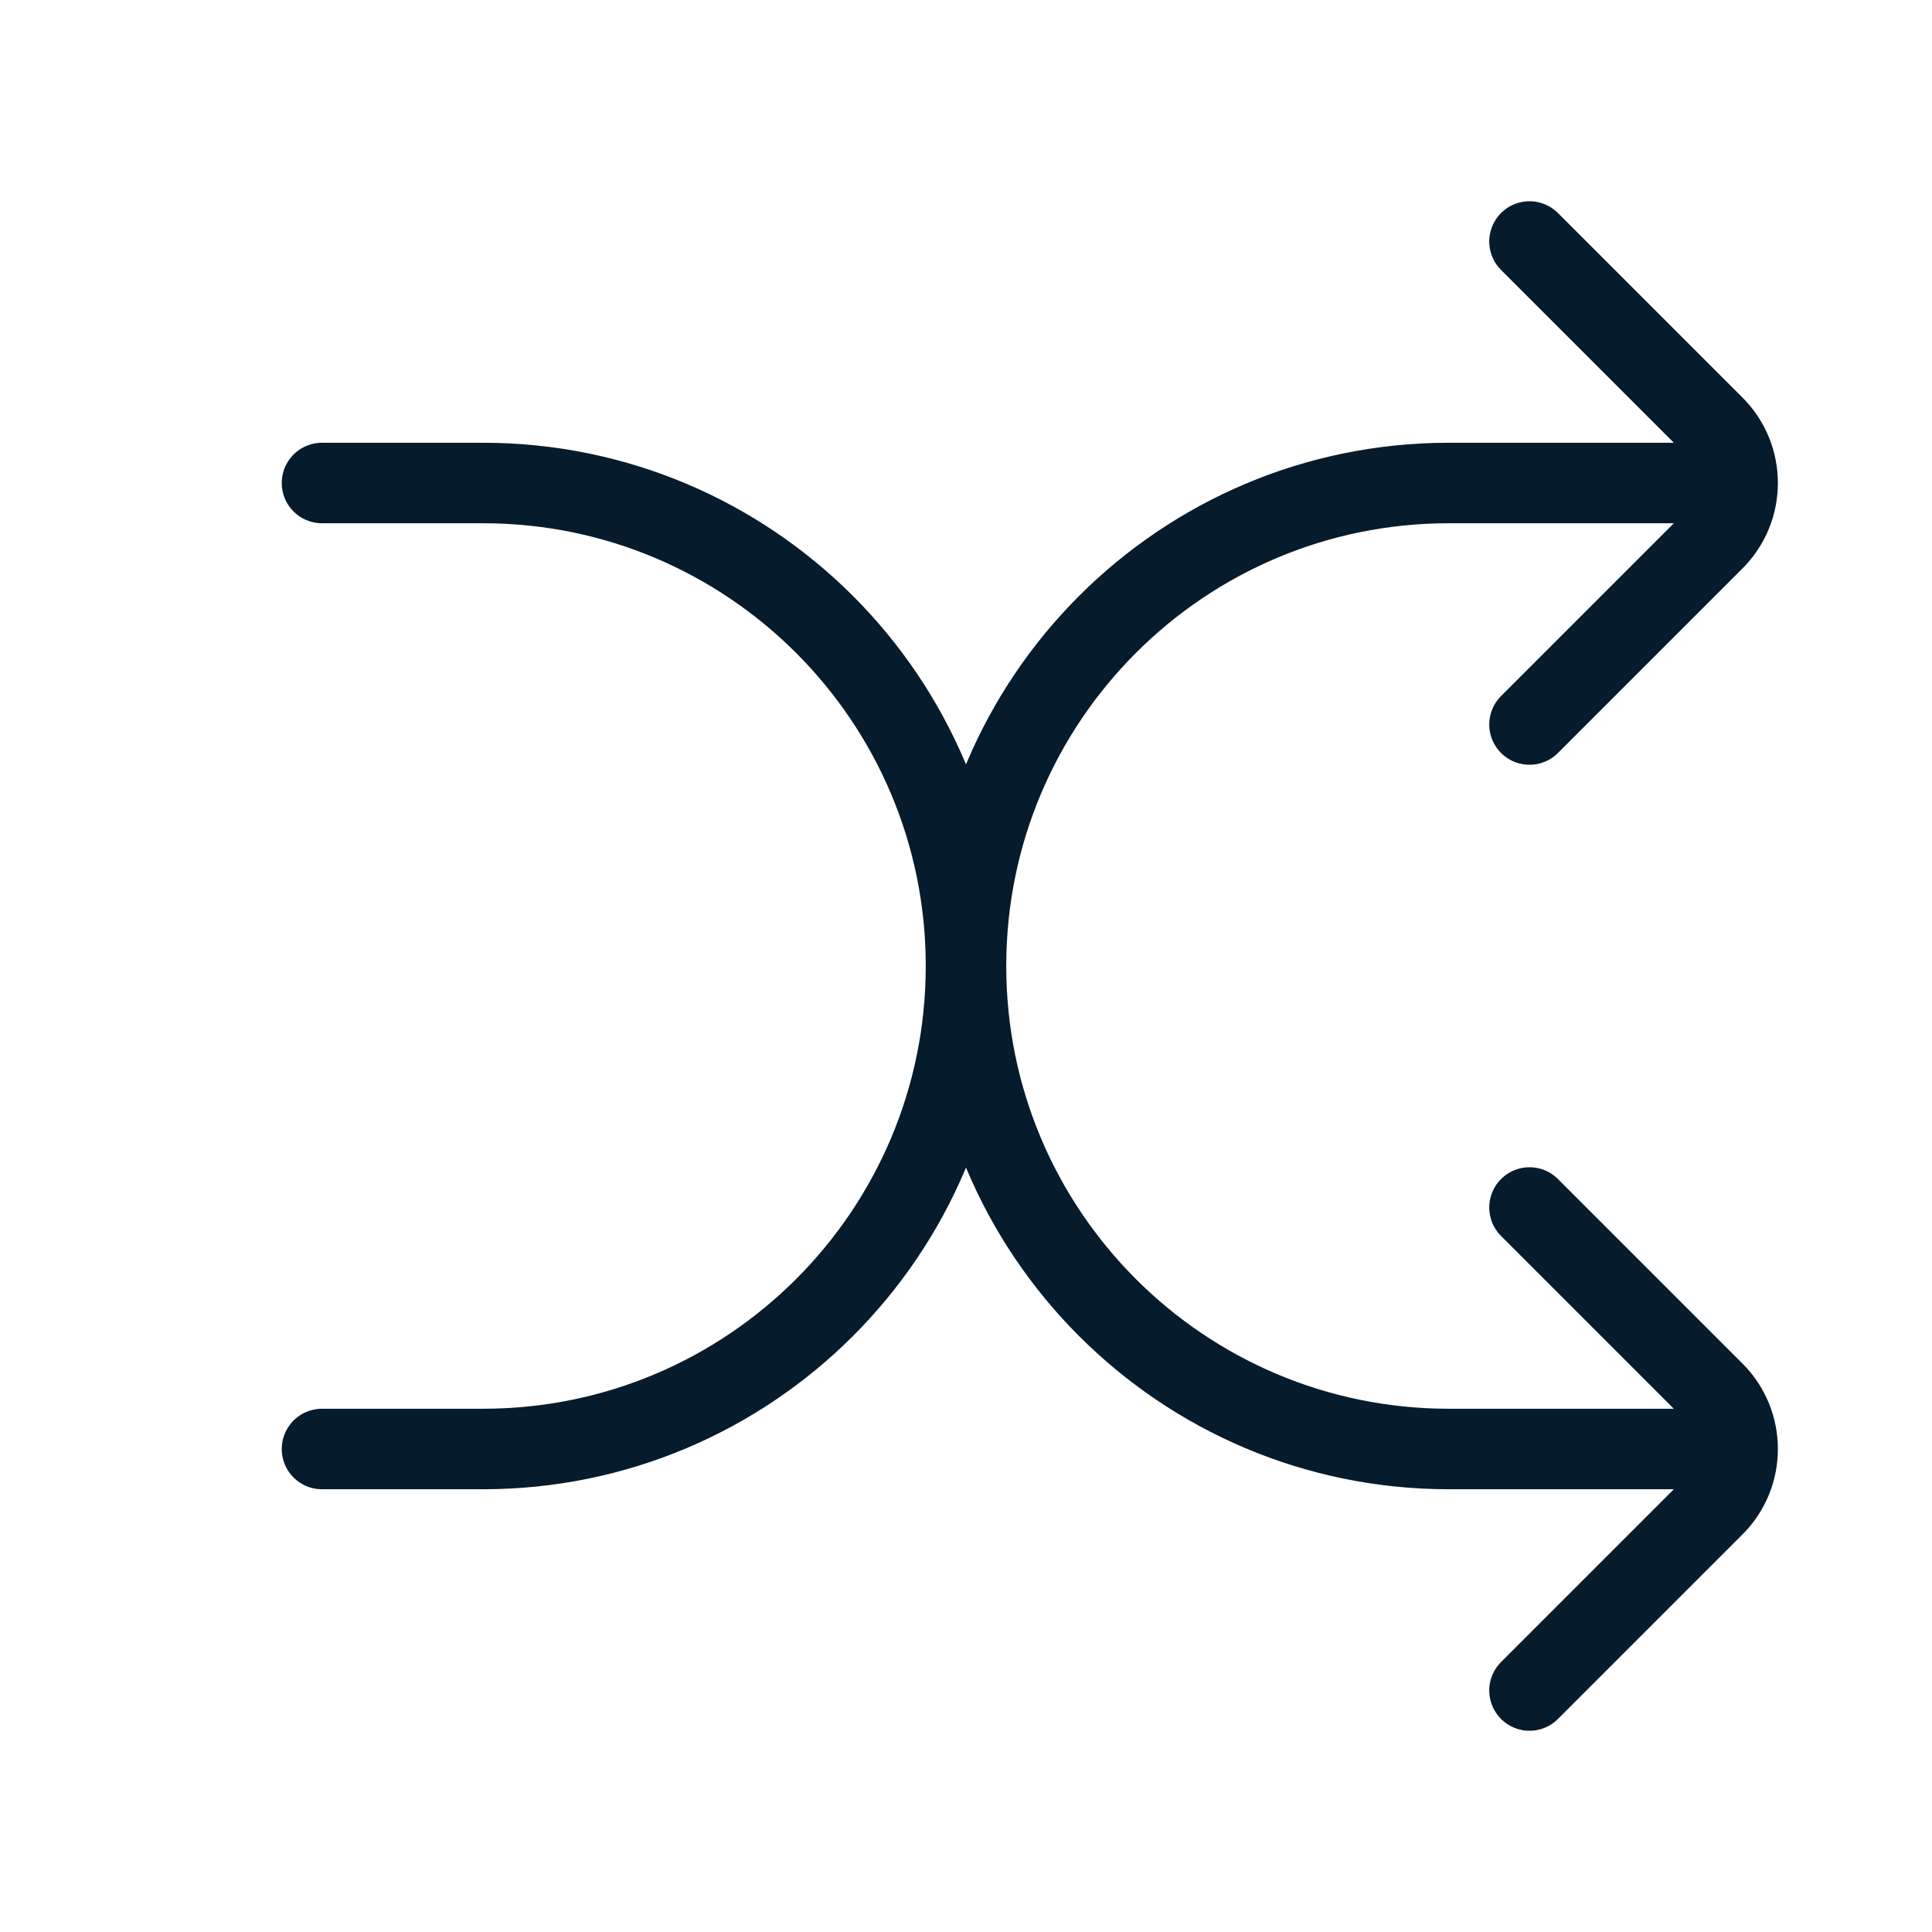 <?xml version="1.0" encoding="utf-8"?>
<svg xmlns="http://www.w3.org/2000/svg" width="24" height="24" viewBox="0 0 24 24" fill="none">
<path d="M4 6H6C9.314 6 12 8.686 12 12M12 12C12 15.314 9.314 18 6 18H4M12 12C12 8.686 14.686 6 18 6H21M12 12C12 15.314 14.686 18 18 18H21M19 3L21.293 5.293C21.683 5.683 21.683 6.317 21.293 6.707L19 9M19 15L21.293 17.293C21.683 17.683 21.683 18.317 21.293 18.707L19 21" stroke="#061B2B" stroke-linecap="round"/>
</svg>